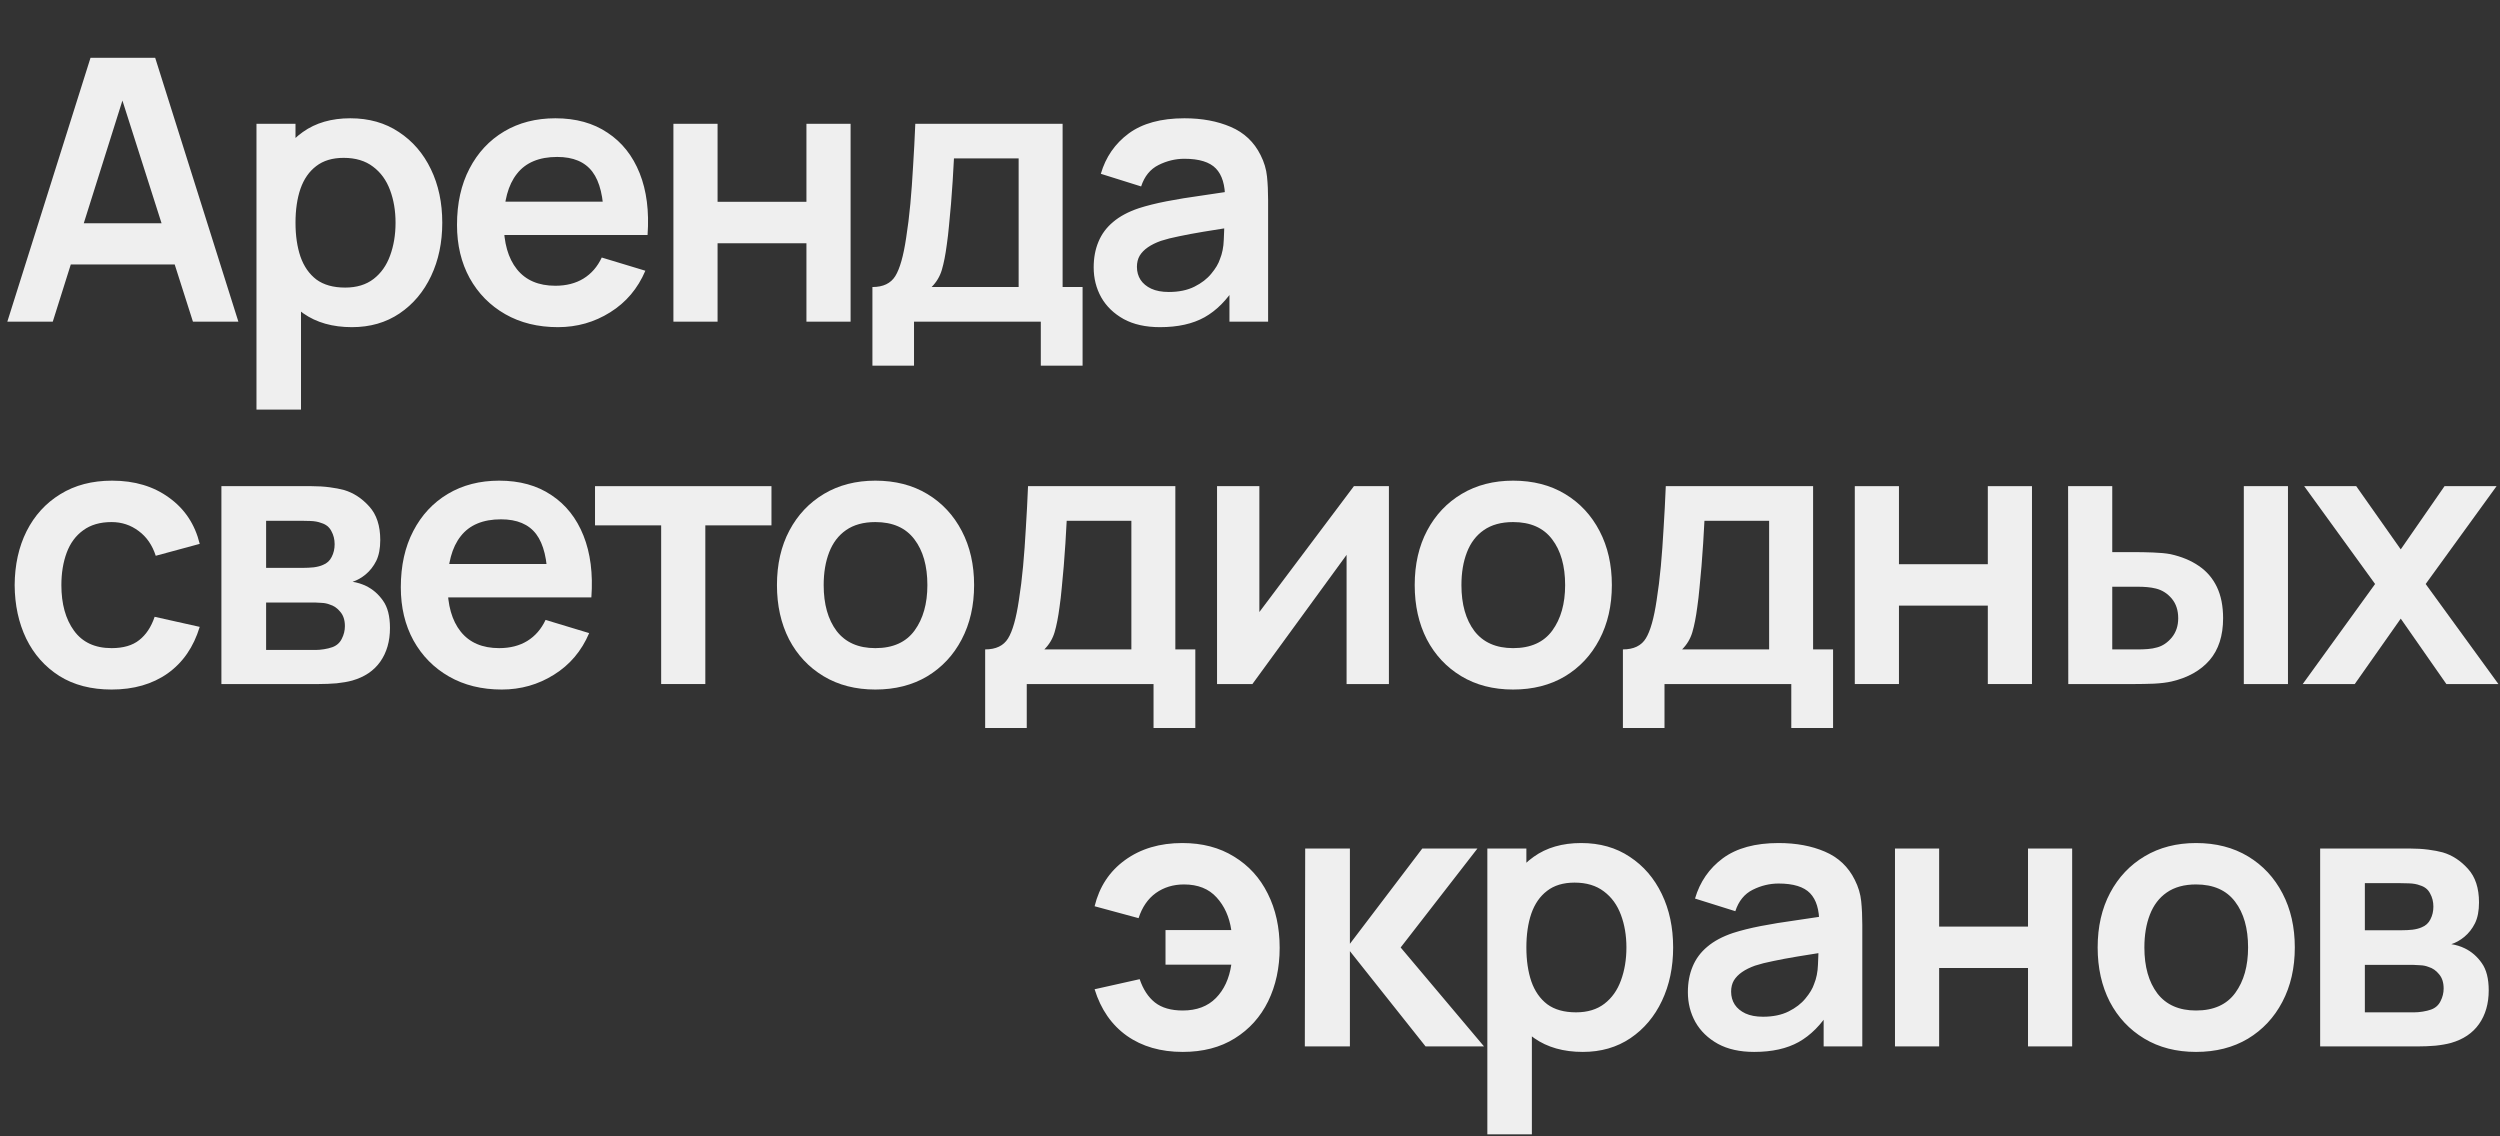 <?xml version="1.0" encoding="UTF-8"?> <svg xmlns="http://www.w3.org/2000/svg" width="614" height="279" viewBox="0 0 614 279" fill="none"><rect x="0" y="0" width="614" height="279" fill="#333333" stroke="none"/> <path d="M290.48 258.35C285.08 258.35 280.505 257.03 276.755 254.39C273.005 251.72 270.365 247.91 268.835 242.96L279.905 240.485C280.745 242.975 281.99 244.88 283.64 246.2C285.32 247.52 287.6 248.18 290.48 248.18C293.9 248.18 296.615 247.16 298.625 245.12C300.635 243.08 301.895 240.35 302.405 236.93H286.25V228.425H302.405C301.925 225.185 300.725 222.515 298.805 220.415C296.885 218.285 294.215 217.22 290.795 217.22C288.155 217.22 285.845 217.925 283.865 219.335C281.915 220.745 280.505 222.8 279.635 225.5L268.835 222.575C270.005 217.775 272.495 213.995 276.305 211.235C280.145 208.445 284.84 207.05 290.39 207.05C295.28 207.05 299.51 208.16 303.08 210.38C306.68 212.57 309.44 215.6 311.36 219.47C313.31 223.34 314.285 227.78 314.285 232.79C314.285 237.68 313.34 242.06 311.45 245.93C309.56 249.77 306.83 252.8 303.26 255.02C299.72 257.24 295.46 258.35 290.48 258.35ZM320.465 257L320.555 208.4H331.535V231.8L349.31 208.4H362.855L344 232.7L364.475 257H350.12L331.535 233.6V257H320.465ZM388.738 258.35C383.998 258.35 380.023 257.225 376.813 254.975C373.603 252.725 371.188 249.665 369.568 245.795C367.948 241.895 367.138 237.53 367.138 232.7C367.138 227.81 367.948 223.43 369.568 219.56C371.188 215.69 373.558 212.645 376.678 210.425C379.828 208.175 383.713 207.05 388.333 207.05C392.923 207.05 396.898 208.175 400.258 210.425C403.648 212.645 406.273 215.69 408.133 219.56C409.993 223.4 410.923 227.78 410.923 232.7C410.923 237.56 410.008 241.925 408.178 245.795C406.348 249.665 403.768 252.725 400.438 254.975C397.108 257.225 393.208 258.35 388.738 258.35ZM365.293 278.6V208.4H374.878V242.51H376.228V278.6H365.293ZM387.073 248.63C389.893 248.63 392.218 247.925 394.048 246.515C395.878 245.105 397.228 243.2 398.098 240.8C398.998 238.37 399.448 235.67 399.448 232.7C399.448 229.76 398.998 227.09 398.098 224.69C397.198 222.26 395.803 220.34 393.913 218.93C392.023 217.49 389.623 216.77 386.713 216.77C383.953 216.77 381.703 217.445 379.963 218.795C378.223 220.115 376.933 221.975 376.093 224.375C375.283 226.745 374.878 229.52 374.878 232.7C374.878 235.85 375.283 238.625 376.093 241.025C376.933 243.425 378.238 245.3 380.008 246.65C381.808 247.97 384.163 248.63 387.073 248.63ZM430.832 258.35C427.322 258.35 424.352 257.69 421.922 256.37C419.492 255.02 417.647 253.235 416.387 251.015C415.157 248.795 414.542 246.35 414.542 243.68C414.542 241.34 414.932 239.24 415.712 237.38C416.492 235.49 417.692 233.87 419.312 232.52C420.932 231.14 423.032 230.015 425.612 229.145C427.562 228.515 429.842 227.945 432.452 227.435C435.092 226.925 437.942 226.46 441.002 226.04C444.092 225.59 447.317 225.11 450.677 224.6L446.807 226.805C446.837 223.445 446.087 220.97 444.557 219.38C443.027 217.79 440.447 216.995 436.817 216.995C434.627 216.995 432.512 217.505 430.472 218.525C428.432 219.545 427.007 221.3 426.197 223.79L416.297 220.685C417.497 216.575 419.777 213.275 423.137 210.785C426.527 208.295 431.087 207.05 436.817 207.05C441.137 207.05 444.932 207.755 448.202 209.165C451.502 210.575 453.947 212.885 455.537 216.095C456.407 217.805 456.932 219.56 457.112 221.36C457.292 223.13 457.382 225.065 457.382 227.165V257H447.887V246.47L449.462 248.18C447.272 251.69 444.707 254.27 441.767 255.92C438.857 257.54 435.212 258.35 430.832 258.35ZM432.992 249.71C435.452 249.71 437.552 249.275 439.292 248.405C441.032 247.535 442.412 246.47 443.432 245.21C444.482 243.95 445.187 242.765 445.547 241.655C446.117 240.275 446.432 238.7 446.492 236.93C446.582 235.13 446.627 233.675 446.627 232.565L449.957 233.555C446.687 234.065 443.882 234.515 441.542 234.905C439.202 235.295 437.192 235.67 435.512 236.03C433.832 236.36 432.347 236.735 431.057 237.155C429.797 237.605 428.732 238.13 427.862 238.73C426.992 239.33 426.317 240.02 425.837 240.8C425.387 241.58 425.162 242.495 425.162 243.545C425.162 244.745 425.462 245.81 426.062 246.74C426.662 247.64 427.532 248.36 428.672 248.9C429.842 249.44 431.282 249.71 432.992 249.71ZM465.408 257V208.4H476.253V227.57H498.078V208.4H508.923V257H498.078V237.74H476.253V257H465.408ZM539.349 258.35C534.489 258.35 530.244 257.255 526.614 255.065C522.984 252.875 520.164 249.86 518.154 246.02C516.174 242.15 515.184 237.71 515.184 232.7C515.184 227.6 516.204 223.13 518.244 219.29C520.284 215.45 523.119 212.45 526.749 210.29C530.379 208.13 534.579 207.05 539.349 207.05C544.239 207.05 548.499 208.145 552.129 210.335C555.759 212.525 558.579 215.555 560.589 219.425C562.599 223.265 563.604 227.69 563.604 232.7C563.604 237.74 562.584 242.195 560.544 246.065C558.534 249.905 555.714 252.92 552.084 255.11C548.454 257.27 544.209 258.35 539.349 258.35ZM539.349 248.18C543.669 248.18 546.879 246.74 548.979 243.86C551.079 240.98 552.129 237.26 552.129 232.7C552.129 227.99 551.064 224.24 548.934 221.45C546.804 218.63 543.609 217.22 539.349 217.22C536.439 217.22 534.039 217.88 532.149 219.2C530.289 220.49 528.909 222.305 528.009 224.645C527.109 226.955 526.659 229.64 526.659 232.7C526.659 237.41 527.724 241.175 529.854 243.995C532.014 246.785 535.179 248.18 539.349 248.18ZM569.829 257V208.4H591.924C593.514 208.4 594.999 208.49 596.379 208.67C597.759 208.85 598.944 209.075 599.934 209.345C602.274 210.035 604.344 211.385 606.144 213.395C607.944 215.375 608.844 218.12 608.844 221.63C608.844 223.7 608.514 225.41 607.854 226.76C607.194 228.08 606.324 229.19 605.244 230.09C604.734 230.51 604.209 230.87 603.669 231.17C603.129 231.47 602.589 231.71 602.049 231.89C603.219 232.07 604.329 232.415 605.379 232.925C607.029 233.735 608.409 234.935 609.519 236.525C610.659 238.115 611.229 240.35 611.229 243.23C611.229 246.5 610.434 249.26 608.844 251.51C607.284 253.73 604.989 255.275 601.959 256.145C600.849 256.445 599.574 256.67 598.134 256.82C596.694 256.94 595.224 257 593.724 257H569.829ZM580.809 248.63H592.959C593.589 248.63 594.279 248.57 595.029 248.45C595.779 248.33 596.454 248.165 597.054 247.955C598.134 247.565 598.914 246.875 599.394 245.885C599.904 244.895 600.159 243.86 600.159 242.78C600.159 241.31 599.784 240.14 599.034 239.27C598.314 238.37 597.444 237.77 596.424 237.47C595.824 237.23 595.164 237.095 594.444 237.065C593.754 237.005 593.184 236.975 592.734 236.975H580.809V248.63ZM580.809 228.47H589.809C590.739 228.47 591.639 228.425 592.509 228.335C593.409 228.215 594.159 228.02 594.759 227.75C595.749 227.36 596.469 226.7 596.919 225.77C597.399 224.84 597.639 223.805 597.639 222.665C597.639 221.465 597.369 220.385 596.829 219.425C596.319 218.435 595.494 217.775 594.354 217.445C593.604 217.145 592.689 216.98 591.609 216.95C590.559 216.92 589.884 216.905 589.584 216.905H580.809V228.47Z" fill="#EFEFEF"></path> <path d="M1.8 79L22.23 14.2H38.115L58.545 79H47.385L28.845 20.86H31.275L12.96 79H1.8ZM13.185 64.96V54.835H47.205V64.96H13.185ZM86.436 80.35C81.696 80.35 77.721 79.225 74.511 76.975C71.301 74.725 68.886 71.665 67.266 67.795C65.646 63.895 64.836 59.53 64.836 54.7C64.836 49.81 65.646 45.43 67.266 41.56C68.886 37.69 71.256 34.645 74.376 32.425C77.526 30.175 81.411 29.05 86.031 29.05C90.621 29.05 94.596 30.175 97.956 32.425C101.346 34.645 103.971 37.69 105.831 41.56C107.691 45.4 108.621 49.78 108.621 54.7C108.621 59.56 107.706 63.925 105.876 67.795C104.046 71.665 101.466 74.725 98.136 76.975C94.806 79.225 90.906 80.35 86.436 80.35ZM62.991 100.6V30.4H72.576V64.51H73.926V100.6H62.991ZM84.771 70.63C87.591 70.63 89.916 69.925 91.746 68.515C93.576 67.105 94.926 65.2 95.796 62.8C96.696 60.37 97.146 57.67 97.146 54.7C97.146 51.76 96.696 49.09 95.796 46.69C94.896 44.26 93.501 42.34 91.611 40.93C89.721 39.49 87.321 38.77 84.411 38.77C81.651 38.77 79.401 39.445 77.661 40.795C75.921 42.115 74.631 43.975 73.791 46.375C72.981 48.745 72.576 51.52 72.576 54.7C72.576 57.85 72.981 60.625 73.791 63.025C74.631 65.425 75.936 67.3 77.706 68.65C79.506 69.97 81.861 70.63 84.771 70.63ZM137.035 80.35C132.115 80.35 127.795 79.285 124.075 77.155C120.355 75.025 117.445 72.07 115.345 68.29C113.275 64.51 112.24 60.16 112.24 55.24C112.24 49.93 113.26 45.325 115.3 41.425C117.34 37.495 120.175 34.45 123.805 32.29C127.435 30.13 131.635 29.05 136.405 29.05C141.445 29.05 145.72 30.235 149.23 32.605C152.77 34.945 155.395 38.26 157.105 42.55C158.815 46.84 159.46 51.895 159.04 57.715H148.285V53.755C148.255 48.475 147.325 44.62 145.495 42.19C143.665 39.76 140.785 38.545 136.855 38.545C132.415 38.545 129.115 39.925 126.955 42.685C124.795 45.415 123.715 49.42 123.715 54.7C123.715 59.62 124.795 63.43 126.955 66.13C129.115 68.83 132.265 70.18 136.405 70.18C139.075 70.18 141.37 69.595 143.29 68.425C145.24 67.225 146.74 65.5 147.79 63.25L158.5 66.49C156.64 70.87 153.76 74.275 149.86 76.705C145.99 79.135 141.715 80.35 137.035 80.35ZM120.295 57.715V49.525H153.73V57.715H120.295ZM165.39 79V30.4H176.235V49.57H198.06V30.4H208.905V79H198.06V59.74H176.235V79H165.39ZM214.267 89.8V70.495C216.907 70.495 218.782 69.595 219.892 67.795C221.002 65.995 221.887 62.875 222.547 58.435C222.967 55.795 223.312 53.005 223.582 50.065C223.852 47.125 224.077 44.02 224.257 40.75C224.467 37.48 224.647 34.03 224.797 30.4H260.977V70.495H265.882V89.8H255.622V79H224.482V89.8H214.267ZM228.802 70.495H250.177V38.905H234.292C234.202 40.705 234.097 42.55 233.977 44.44C233.857 46.3 233.722 48.16 233.572 50.02C233.422 51.88 233.257 53.665 233.077 55.375C232.927 57.055 232.747 58.615 232.537 60.055C232.207 62.575 231.802 64.645 231.322 66.265C230.842 67.885 230.002 69.295 228.802 70.495ZM284.898 80.35C281.388 80.35 278.418 79.69 275.988 78.37C273.558 77.02 271.713 75.235 270.453 73.015C269.223 70.795 268.608 68.35 268.608 65.68C268.608 63.34 268.998 61.24 269.778 59.38C270.558 57.49 271.758 55.87 273.378 54.52C274.998 53.14 277.098 52.015 279.678 51.145C281.628 50.515 283.908 49.945 286.518 49.435C289.158 48.925 292.008 48.46 295.068 48.04C298.158 47.59 301.383 47.11 304.743 46.6L300.873 48.805C300.903 45.445 300.153 42.97 298.623 41.38C297.093 39.79 294.513 38.995 290.883 38.995C288.693 38.995 286.578 39.505 284.538 40.525C282.498 41.545 281.073 43.3 280.263 45.79L270.363 42.685C271.563 38.575 273.843 35.275 277.203 32.785C280.593 30.295 285.153 29.05 290.883 29.05C295.203 29.05 298.998 29.755 302.268 31.165C305.568 32.575 308.013 34.885 309.603 38.095C310.473 39.805 310.998 41.56 311.178 43.36C311.358 45.13 311.448 47.065 311.448 49.165V79H301.953V68.47L303.528 70.18C301.338 73.69 298.773 76.27 295.833 77.92C292.923 79.54 289.278 80.35 284.898 80.35ZM287.058 71.71C289.518 71.71 291.618 71.275 293.358 70.405C295.098 69.535 296.478 68.47 297.498 67.21C298.548 65.95 299.253 64.765 299.613 63.655C300.183 62.275 300.498 60.7 300.558 58.93C300.648 57.13 300.693 55.675 300.693 54.565L304.023 55.555C300.753 56.065 297.948 56.515 295.608 56.905C293.268 57.295 291.258 57.67 289.578 58.03C287.898 58.36 286.413 58.735 285.123 59.155C283.863 59.605 282.798 60.13 281.928 60.73C281.058 61.33 280.383 62.02 279.903 62.8C279.453 63.58 279.228 64.495 279.228 65.545C279.228 66.745 279.528 67.81 280.128 68.74C280.728 69.64 281.598 70.36 282.738 70.9C283.908 71.44 285.348 71.71 287.058 71.71Z" fill="#EFEFEF"></path> <path d="M565.548 168L583.323 143.43L565.908 119.4H578.688L589.623 134.925L600.378 119.4H613.158L595.743 143.43L613.608 168H600.828L589.623 151.935L578.328 168H565.548Z" fill="#EFEFEF"></path> <path d="M507.97 168L507.925 119.4H518.77V135.6H524.215C525.565 135.6 527.08 135.63 528.76 135.69C530.47 135.75 531.895 135.885 533.035 136.095C535.765 136.695 538.09 137.655 540.01 138.975C541.96 140.295 543.445 142.02 544.465 144.15C545.485 146.28 545.995 148.845 545.995 151.845C545.995 156.135 544.885 159.57 542.665 162.15C540.445 164.7 537.34 166.44 533.35 167.37C532.18 167.64 530.725 167.82 528.985 167.91C527.245 167.97 525.7 168 524.35 168H507.97ZM518.77 159.495H525.295C525.955 159.495 526.69 159.465 527.5 159.405C528.31 159.345 529.075 159.21 529.795 159C531.145 158.64 532.345 157.83 533.395 156.57C534.445 155.28 534.97 153.705 534.97 151.845C534.97 149.895 534.445 148.29 533.395 147.03C532.345 145.77 531.055 144.945 529.525 144.555C528.805 144.375 528.07 144.255 527.32 144.195C526.6 144.135 525.925 144.105 525.295 144.105H518.77V159.495ZM551.08 168V119.4H561.925V168H551.08Z" fill="#EFEFEF"></path> <path d="M455.538 168V119.4H466.383V138.57H488.208V119.4H499.053V168H488.208V148.74H466.383V168H455.538Z" fill="#EFEFEF"></path> <path d="M398.587 178.8V159.495C401.227 159.495 403.102 158.595 404.212 156.795C405.322 154.995 406.207 151.875 406.867 147.435C407.287 144.795 407.632 142.005 407.902 139.065C408.172 136.125 408.397 133.02 408.577 129.75C408.787 126.48 408.967 123.03 409.117 119.4H445.297V159.495H450.202V178.8H439.942V168H408.802V178.8H398.587ZM413.122 159.495H434.497V127.905H418.612C418.522 129.705 418.417 131.55 418.297 133.44C418.177 135.3 418.042 137.16 417.892 139.02C417.742 140.88 417.577 142.665 417.397 144.375C417.247 146.055 417.067 147.615 416.857 149.055C416.527 151.575 416.122 153.645 415.642 155.265C415.162 156.885 414.322 158.295 413.122 159.495Z" fill="#EFEFEF"></path> <path d="M371.617 169.35C366.757 169.35 362.512 168.255 358.882 166.065C355.252 163.875 352.432 160.86 350.422 157.02C348.442 153.15 347.452 148.71 347.452 143.7C347.452 138.6 348.472 134.13 350.512 130.29C352.552 126.45 355.387 123.45 359.017 121.29C362.647 119.13 366.847 118.05 371.617 118.05C376.507 118.05 380.767 119.145 384.397 121.335C388.027 123.525 390.847 126.555 392.857 130.425C394.867 134.265 395.872 138.69 395.872 143.7C395.872 148.74 394.852 153.195 392.812 157.065C390.802 160.905 387.982 163.92 384.352 166.11C380.722 168.27 376.477 169.35 371.617 169.35ZM371.617 159.18C375.937 159.18 379.147 157.74 381.247 154.86C383.347 151.98 384.397 148.26 384.397 143.7C384.397 138.99 383.332 135.24 381.202 132.45C379.072 129.63 375.877 128.22 371.617 128.22C368.707 128.22 366.307 128.88 364.417 130.2C362.557 131.49 361.177 133.305 360.277 135.645C359.377 137.955 358.927 140.64 358.927 143.7C358.927 148.41 359.992 152.175 362.122 154.995C364.282 157.785 367.447 159.18 371.617 159.18Z" fill="#EFEFEF"></path> <path d="M341.116 119.4V168H330.721V136.275L307.591 168H298.906V119.4H309.301V150.315L332.521 119.4H341.116Z" fill="#EFEFEF"></path> <path d="M241.955 178.8V159.495C244.595 159.495 246.47 158.595 247.58 156.795C248.69 154.995 249.575 151.875 250.235 147.435C250.655 144.795 251 142.005 251.27 139.065C251.54 136.125 251.765 133.02 251.945 129.75C252.155 126.48 252.335 123.03 252.485 119.4H288.665V159.495H293.57V178.8H283.31V168H252.17V178.8H241.955ZM256.49 159.495H277.865V127.905H261.98C261.89 129.705 261.785 131.55 261.665 133.44C261.545 135.3 261.41 137.16 261.26 139.02C261.11 140.88 260.945 142.665 260.765 144.375C260.615 146.055 260.435 147.615 260.225 149.055C259.895 151.575 259.49 153.645 259.01 155.265C258.53 156.885 257.69 158.295 256.49 159.495Z" fill="#EFEFEF"></path> <path d="M214.985 169.35C210.125 169.35 205.88 168.255 202.25 166.065C198.62 163.875 195.8 160.86 193.79 157.02C191.81 153.15 190.82 148.71 190.82 143.7C190.82 138.6 191.84 134.13 193.88 130.29C195.92 126.45 198.755 123.45 202.385 121.29C206.015 119.13 210.215 118.05 214.985 118.05C219.875 118.05 224.135 119.145 227.765 121.335C231.395 123.525 234.215 126.555 236.225 130.425C238.235 134.265 239.24 138.69 239.24 143.7C239.24 148.74 238.22 153.195 236.18 157.065C234.17 160.905 231.35 163.92 227.72 166.11C224.09 168.27 219.845 169.35 214.985 169.35ZM214.985 159.18C219.305 159.18 222.515 157.74 224.615 154.86C226.715 151.98 227.765 148.26 227.765 143.7C227.765 138.99 226.7 135.24 224.57 132.45C222.44 129.63 219.245 128.22 214.985 128.22C212.075 128.22 209.675 128.88 207.785 130.2C205.925 131.49 204.545 133.305 203.645 135.645C202.745 137.955 202.295 140.64 202.295 143.7C202.295 148.41 203.36 152.175 205.49 154.995C207.65 157.785 210.815 159.18 214.985 159.18Z" fill="#EFEFEF"></path> <path d="M162.382 168V129.03H146.137V119.4H189.472V129.03H173.227V168H162.382Z" fill="#EFEFEF"></path> <path d="M123.235 169.35C118.315 169.35 113.995 168.285 110.275 166.155C106.555 164.025 103.645 161.07 101.545 157.29C99.475 153.51 98.44 149.16 98.44 144.24C98.44 138.93 99.46 134.325 101.5 130.425C103.54 126.495 106.375 123.45 110.005 121.29C113.635 119.13 117.835 118.05 122.605 118.05C127.645 118.05 131.92 119.235 135.43 121.605C138.97 123.945 141.595 127.26 143.305 131.55C145.015 135.84 145.66 140.895 145.24 146.715H134.485V142.755C134.455 137.475 133.525 133.62 131.695 131.19C129.865 128.76 126.985 127.545 123.055 127.545C118.615 127.545 115.315 128.925 113.155 131.685C110.995 134.415 109.915 138.42 109.915 143.7C109.915 148.62 110.995 152.43 113.155 155.13C115.315 157.83 118.465 159.18 122.605 159.18C125.275 159.18 127.57 158.595 129.49 157.425C131.44 156.225 132.94 154.5 133.99 152.25L144.7 155.49C142.84 159.87 139.96 163.275 136.06 165.705C132.19 168.135 127.915 169.35 123.235 169.35ZM106.495 146.715V138.525H139.93V146.715H106.495Z" fill="#EFEFEF"></path> <path d="M54.377 168V119.4H76.472C78.062 119.4 79.547 119.49 80.927 119.67C82.307 119.85 83.492 120.075 84.482 120.345C86.822 121.035 88.892 122.385 90.692 124.395C92.492 126.375 93.392 129.12 93.392 132.63C93.392 134.7 93.062 136.41 92.402 137.76C91.742 139.08 90.872 140.19 89.792 141.09C89.282 141.51 88.757 141.87 88.217 142.17C87.677 142.47 87.137 142.71 86.597 142.89C87.767 143.07 88.877 143.415 89.927 143.925C91.577 144.735 92.957 145.935 94.067 147.525C95.207 149.115 95.777 151.35 95.777 154.23C95.777 157.5 94.982 160.26 93.392 162.51C91.832 164.73 89.537 166.275 86.507 167.145C85.397 167.445 84.122 167.67 82.682 167.82C81.242 167.94 79.772 168 78.272 168H54.377ZM65.357 159.63H77.507C78.137 159.63 78.827 159.57 79.577 159.45C80.327 159.33 81.002 159.165 81.602 158.955C82.682 158.565 83.462 157.875 83.942 156.885C84.452 155.895 84.707 154.86 84.707 153.78C84.707 152.31 84.332 151.14 83.582 150.27C82.862 149.37 81.992 148.77 80.972 148.47C80.372 148.23 79.712 148.095 78.992 148.065C78.302 148.005 77.732 147.975 77.282 147.975H65.357V159.63ZM65.357 139.47H74.357C75.287 139.47 76.187 139.425 77.057 139.335C77.957 139.215 78.707 139.02 79.307 138.75C80.297 138.36 81.017 137.7 81.467 136.77C81.947 135.84 82.187 134.805 82.187 133.665C82.187 132.465 81.917 131.385 81.377 130.425C80.867 129.435 80.042 128.775 78.902 128.445C78.152 128.145 77.237 127.98 76.157 127.95C75.107 127.92 74.432 127.905 74.132 127.905H65.357V139.47Z" fill="#EFEFEF"></path> <path d="M27.405 169.35C22.395 169.35 18.12 168.24 14.58 166.02C11.04 163.77 8.325 160.71 6.435 156.84C4.575 152.97 3.63 148.59 3.6 143.7C3.63 138.72 4.605 134.31 6.525 130.47C8.475 126.6 11.235 123.57 14.805 121.38C18.375 119.16 22.62 118.05 27.54 118.05C33.06 118.05 37.725 119.445 41.535 122.235C45.375 124.995 47.88 128.775 49.05 133.575L38.25 136.5C37.41 133.89 36.015 131.865 34.065 130.425C32.115 128.955 29.895 128.22 27.405 128.22C24.585 128.22 22.26 128.895 20.43 130.245C18.6 131.565 17.25 133.395 16.38 135.735C15.51 138.075 15.075 140.73 15.075 143.7C15.075 148.32 16.11 152.055 18.18 154.905C20.25 157.755 23.325 159.18 27.405 159.18C30.285 159.18 32.55 158.52 34.2 157.2C35.88 155.88 37.14 153.975 37.98 151.485L49.05 153.96C47.55 158.91 44.925 162.72 41.175 165.39C37.425 168.03 32.835 169.35 27.405 169.35Z" fill="#EFEFEF"></path> </svg> 